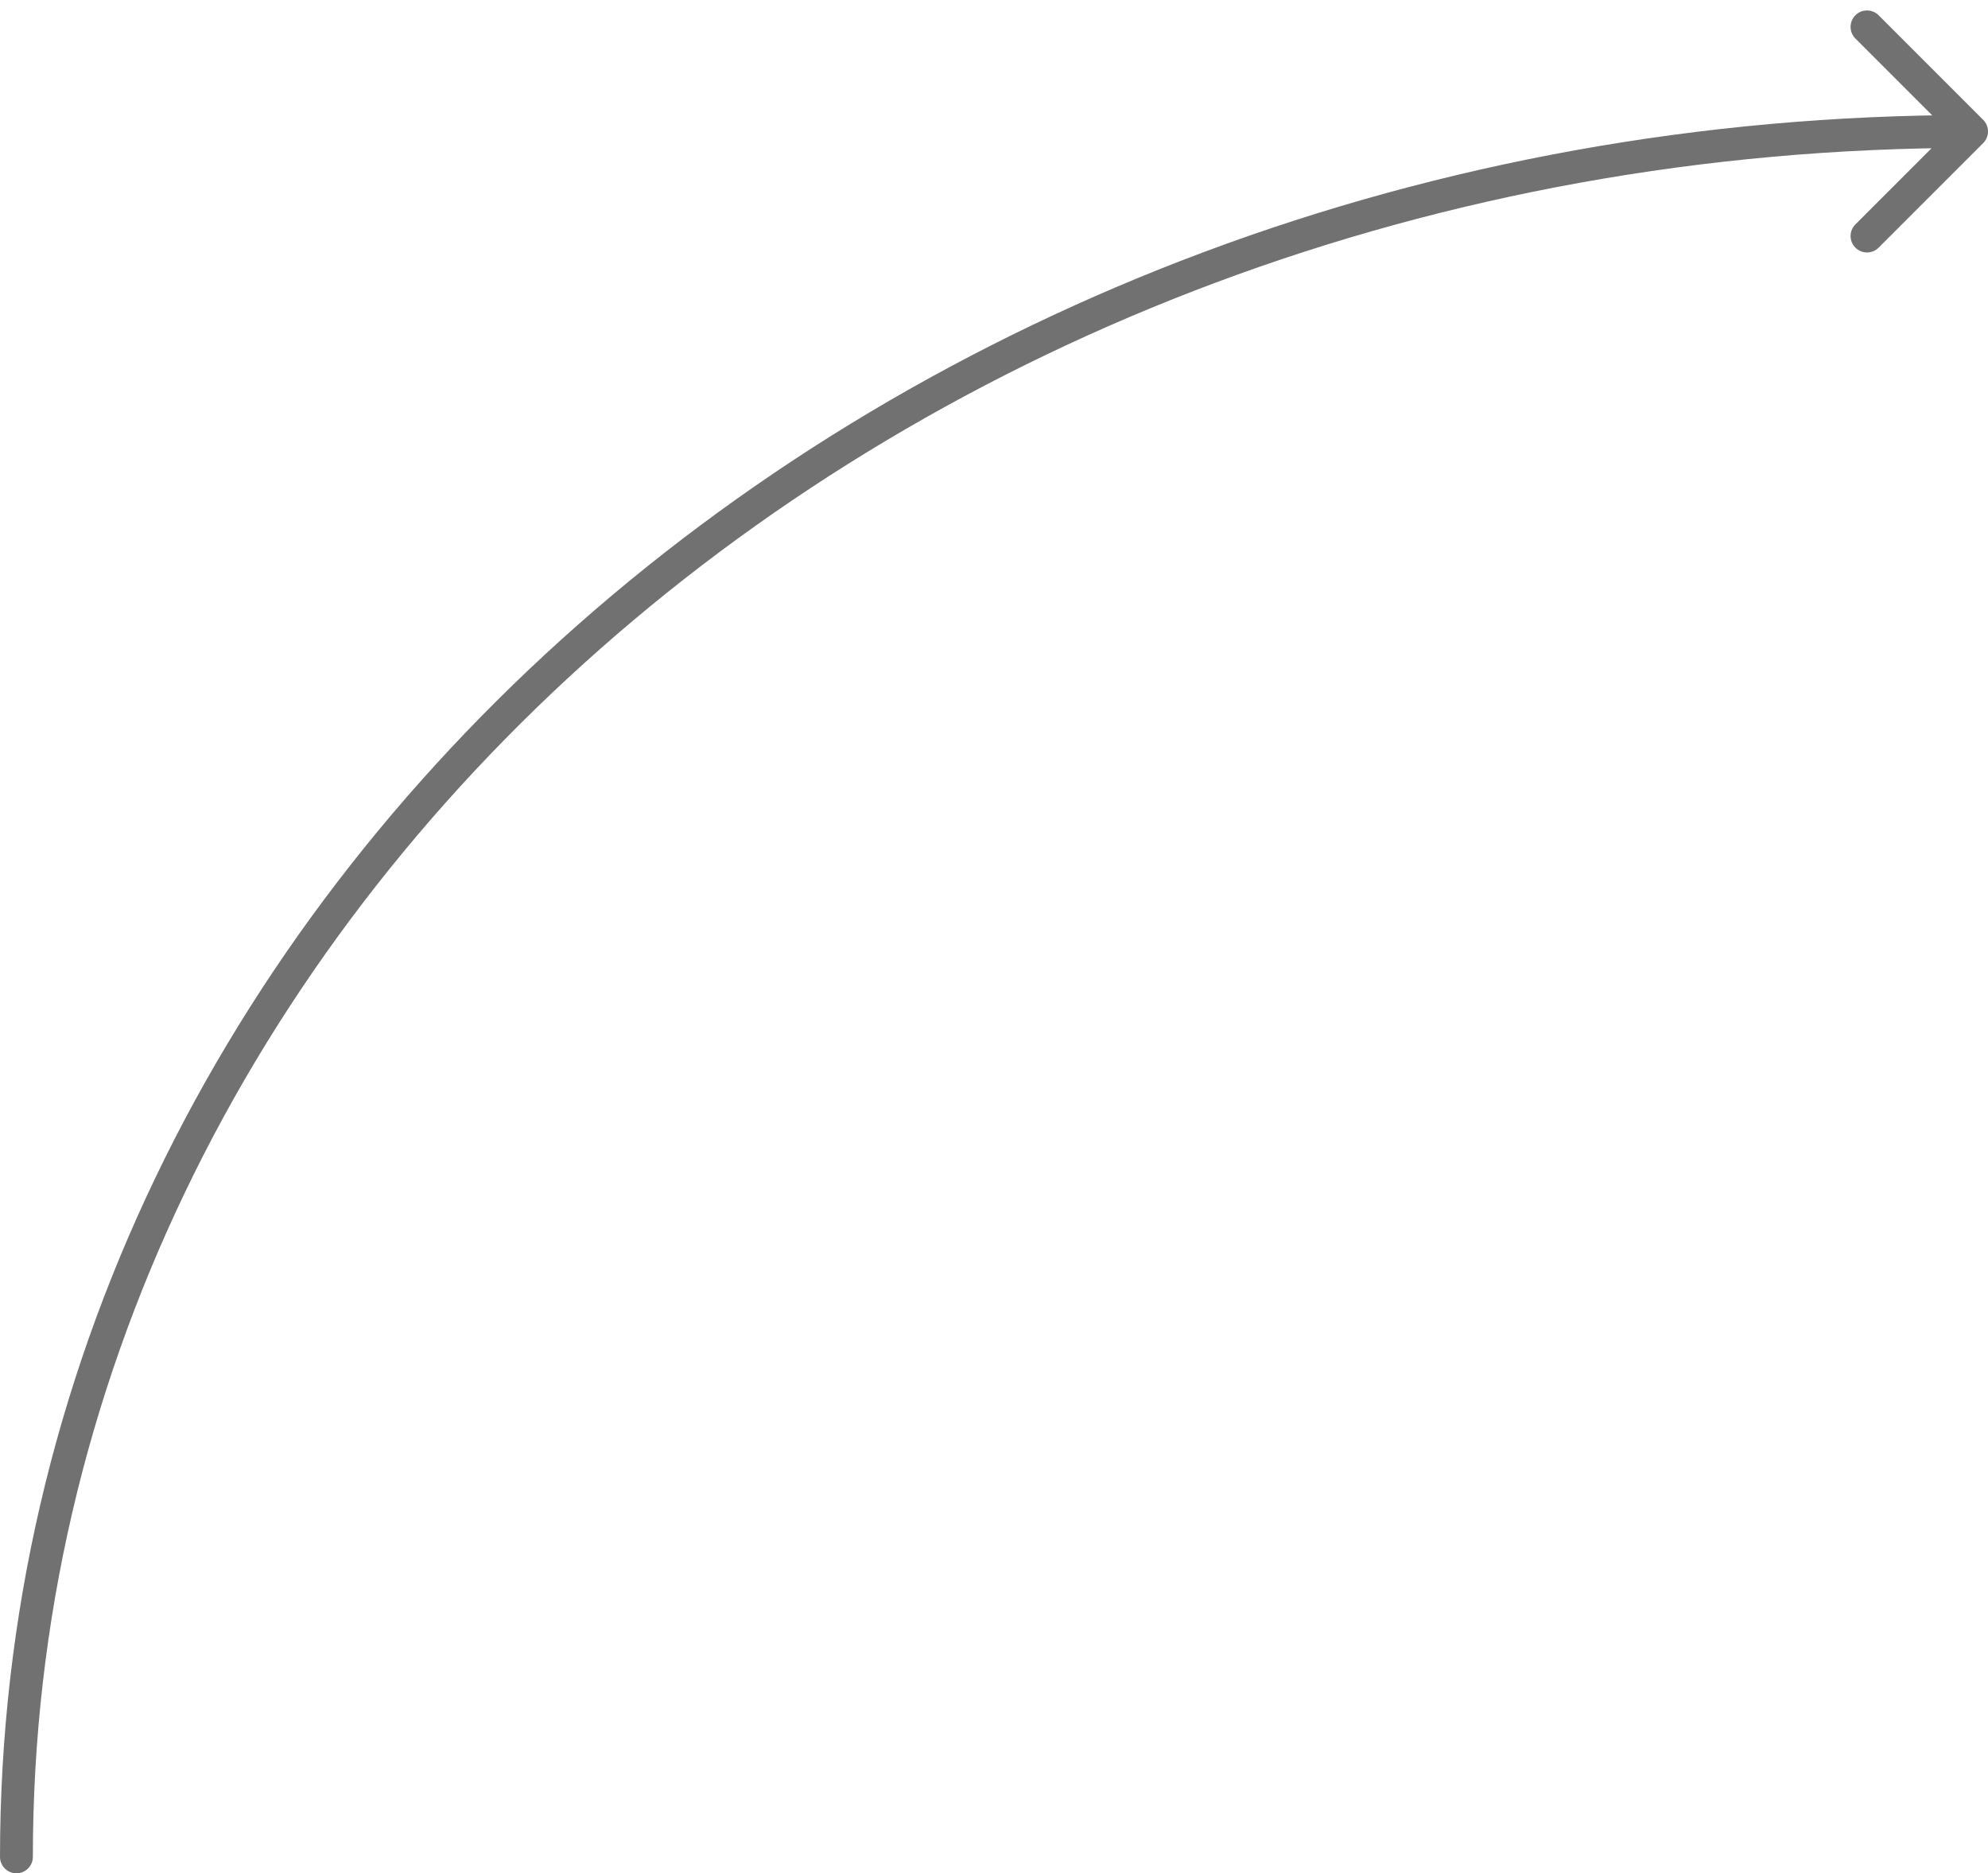 <?xml version="1.0" encoding="UTF-8"?> <svg xmlns="http://www.w3.org/2000/svg" width="121" height="114" viewBox="0 0 121 114" fill="none"> <path d="M7.62939e-06 113C7.62939e-06 113.552 0.448 114 1 114C1.552 114 2 113.552 2 113H7.62939e-06ZM120.707 8.707C121.098 8.317 121.098 7.683 120.707 7.293L114.343 0.929C113.953 0.538 113.319 0.538 112.929 0.929C112.538 1.319 112.538 1.953 112.929 2.343L118.586 8L112.929 13.657C112.538 14.047 112.538 14.681 112.929 15.071C113.319 15.462 113.953 15.462 114.343 15.071L120.707 8.707ZM2 113C2 55.676 54.709 9 120 9V7C53.847 7 7.62939e-06 54.344 7.62939e-06 113H2Z" fill="#717171"></path> </svg> 